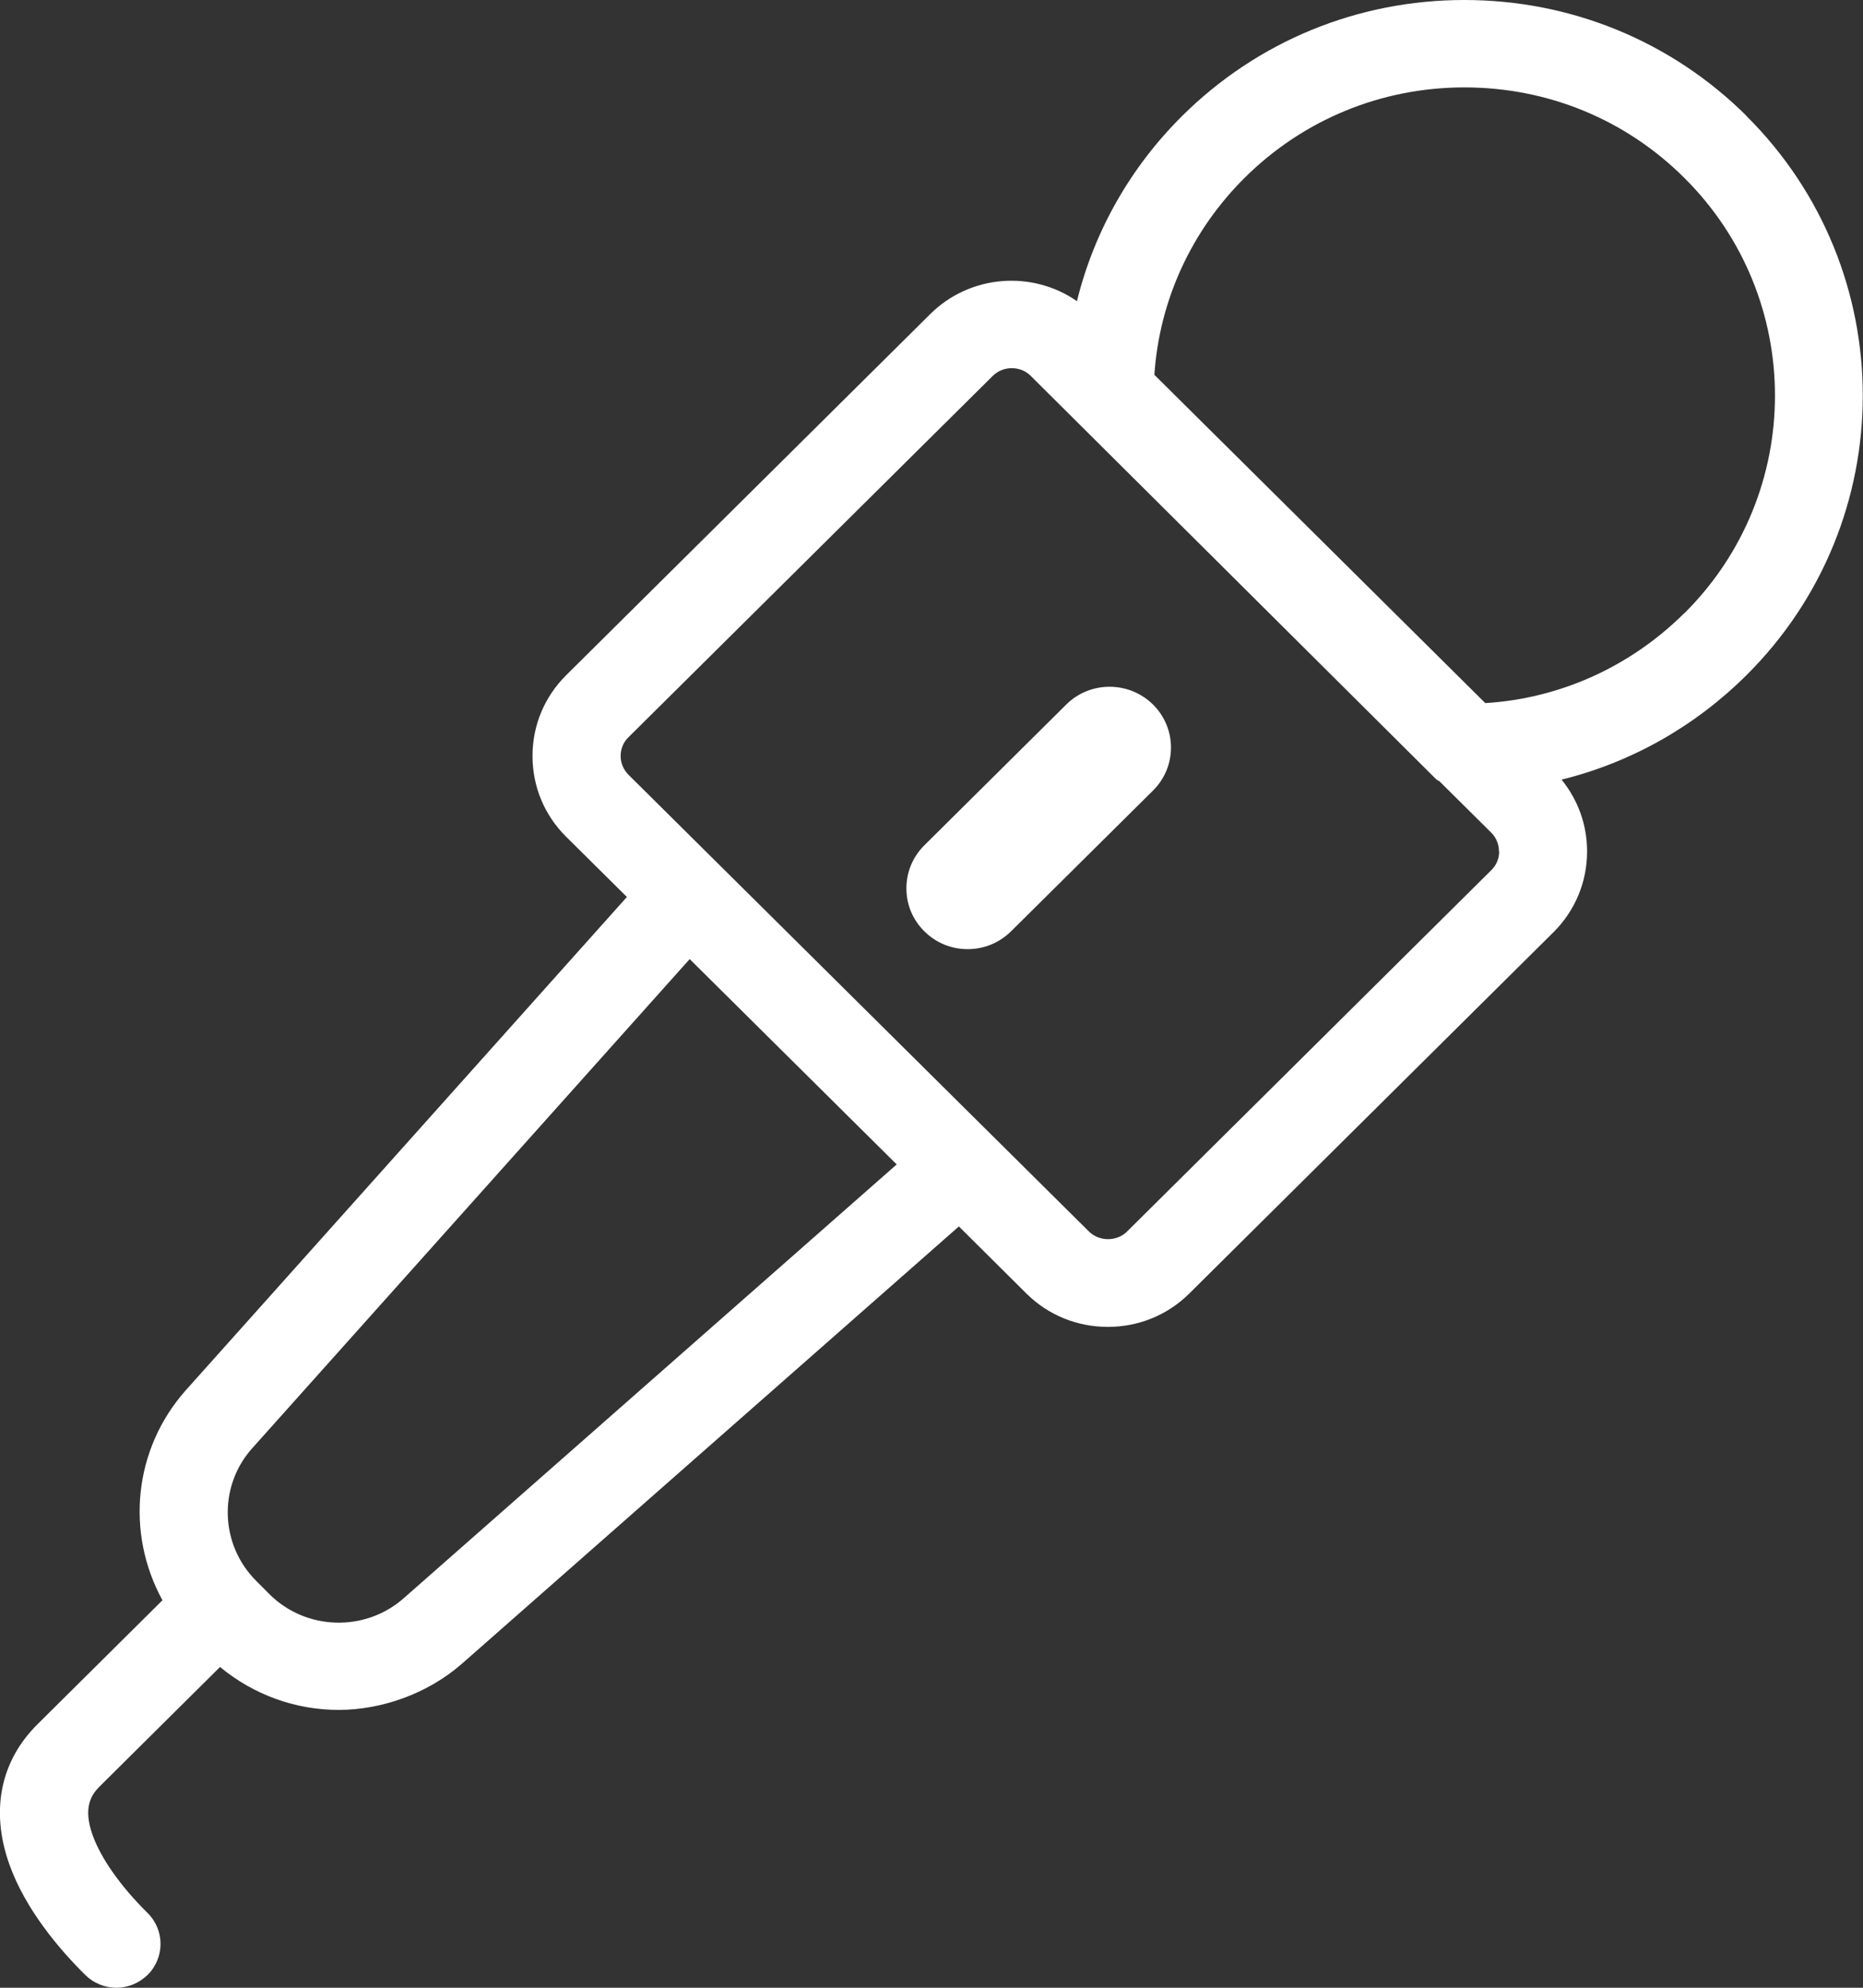 <svg width="30" height="32" viewBox="0 0 30 32" fill="none" xmlns="http://www.w3.org/2000/svg">
<rect x="0" y="0" width="30" height="32" fill="#333333" stroke="none"/>
<g clip-path="url(#clip0_212_2126)">
<path d="M23.579 0C25.295 0 26.91 0.661 28.123 1.864H28.12C30.622 4.348 30.622 8.389 28.12 10.873C27.29 11.697 26.265 12.275 25.146 12.551C25.412 12.879 25.557 13.28 25.557 13.707C25.557 14.197 25.365 14.66 25.016 15.007L19.151 20.824C18.801 21.171 18.337 21.361 17.84 21.361C17.343 21.361 16.878 21.171 16.528 20.824L15.441 19.744L7.429 26.792C6.882 27.266 6.148 27.527 5.451 27.527C4.754 27.527 4.082 27.282 3.543 26.836L1.608 28.756C1.463 28.899 1.336 29.106 1.491 29.541C1.625 29.918 1.941 30.365 2.377 30.797C2.655 31.072 2.654 31.518 2.377 31.793C2.241 31.925 2.063 32 1.874 32C1.685 32 1.505 31.925 1.372 31.793C0.958 31.383 0.411 30.744 0.15 30.012C-0.156 29.15 0.006 28.351 0.603 27.759L2.616 25.762C2.017 24.668 2.158 23.327 2.983 22.391L10.095 14.44L9.117 13.471C8.767 13.124 8.575 12.663 8.575 12.17C8.575 11.677 8.768 11.217 9.117 10.87L14.982 5.054C15.62 4.423 16.617 4.346 17.342 4.848C17.62 3.721 18.203 2.693 19.039 1.864C20.25 0.664 21.863 8.53237e-05 23.579 0ZM4.055 23.322C3.511 23.936 3.544 24.873 4.127 25.451L4.343 25.668C4.926 26.246 5.87 26.277 6.492 25.737L14.438 18.747H14.441L11.106 15.44L4.055 23.322ZM16.293 5.927C16.177 5.927 16.068 5.971 15.987 6.051L10.122 11.867C10.039 11.947 9.994 12.054 9.994 12.17C9.994 12.286 10.042 12.394 10.122 12.474L17.537 19.827C17.701 19.989 17.984 19.989 18.148 19.827L24.013 14.01C24.096 13.93 24.141 13.823 24.141 13.707H24.138C24.138 13.591 24.093 13.484 24.013 13.404L23.174 12.572C23.16 12.569 23.136 12.556 23.113 12.531L16.598 6.051C16.517 5.971 16.41 5.927 16.293 5.927ZM17.17 11.342C17.556 10.959 18.181 10.962 18.567 11.342C18.953 11.725 18.953 12.344 18.567 12.727L16.281 14.993C16.093 15.178 15.846 15.28 15.582 15.28C15.318 15.28 15.071 15.178 14.885 14.993C14.699 14.809 14.596 14.566 14.596 14.302C14.596 14.037 14.699 13.793 14.885 13.608L17.17 11.342ZM23.582 1.407C22.244 1.407 20.988 1.925 20.044 2.861C19.186 3.712 18.669 4.836 18.589 6.034L23.918 11.319C25.118 11.245 26.251 10.735 27.117 9.876H27.12C29.07 7.943 29.07 4.795 27.12 2.861C26.176 1.922 24.921 1.407 23.582 1.407Z" fill="white"/>
</g>
<defs>
<clipPath id="clip0_212_2126">
<rect width="30" height="32" fill="white"/>
</clipPath>
</defs>
</svg>
